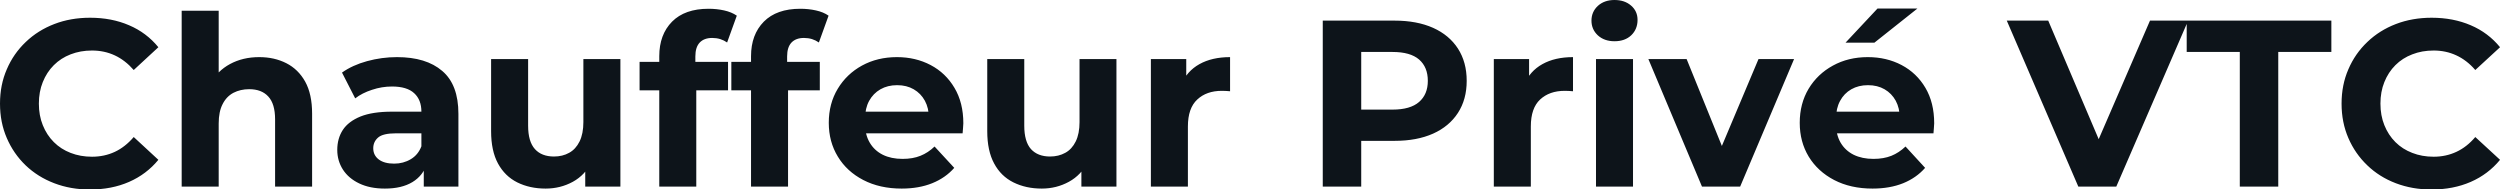 <svg fill="#0d141a" viewBox="0 0 242.466 18.377" height="100%" width="100%" xmlns="http://www.w3.org/2000/svg"><path preserveAspectRatio="none" d="M8.72 18.38L8.72 18.38Q6.85 18.38 5.26 17.77Q3.66 17.16 2.48 16.03Q1.31 14.90 0.66 13.39Q0 11.87 0 10.05L0 10.05Q0 8.23 0.66 6.72Q1.31 5.20 2.50 4.07Q3.68 2.94 5.27 2.33Q6.85 1.72 8.74 1.72L8.74 1.72Q10.83 1.72 12.52 2.45Q14.21 3.17 15.36 4.58L15.36 4.58L12.97 6.79Q12.14 5.84 11.13 5.37Q10.12 4.90 8.92 4.90L8.92 4.90Q7.80 4.90 6.85 5.27Q5.91 5.63 5.22 6.32Q4.53 7.01 4.15 7.96Q3.77 8.90 3.77 10.05L3.77 10.05Q3.77 11.20 4.15 12.14Q4.53 13.09 5.22 13.78Q5.91 14.47 6.85 14.83Q7.80 15.20 8.92 15.20L8.92 15.20Q10.12 15.20 11.13 14.73Q12.14 14.26 12.97 13.29L12.97 13.29L15.36 15.50Q14.21 16.90 12.52 17.64Q10.83 18.38 8.72 18.38ZM25.14 5.54L25.14 5.54Q26.61 5.54 27.77 6.13Q28.93 6.72 29.60 7.92Q30.27 9.13 30.27 11.02L30.27 11.02L30.27 18.10L26.68 18.10L26.68 11.57Q26.68 10.07 26.02 9.36Q25.37 8.65 24.17 8.65L24.17 8.65Q23.32 8.65 22.64 9.00Q21.96 9.36 21.59 10.10Q21.21 10.83 21.21 11.98L21.21 11.98L21.21 18.10L17.62 18.10L17.62 1.04L21.21 1.04L21.21 9.15L20.40 8.12Q21.07 6.88 22.31 6.21Q23.55 5.54 25.14 5.54ZM44.46 18.10L41.10 18.10L41.10 15.69L40.87 15.16L40.87 10.83Q40.87 9.68 40.17 9.04Q39.47 8.39 38.02 8.39L38.02 8.39Q37.03 8.39 36.08 8.71Q35.12 9.02 34.45 9.54L34.45 9.54L33.17 7.04Q34.18 6.32 35.60 5.93Q37.03 5.54 38.50 5.54L38.50 5.54Q41.33 5.54 42.89 6.88Q44.46 8.21 44.46 11.04L44.46 11.04L44.46 18.10ZM37.33 18.29L37.33 18.29Q35.88 18.29 34.84 17.79Q33.81 17.30 33.26 16.45Q32.71 15.59 32.71 14.54L32.71 14.54Q32.71 13.43 33.25 12.60Q33.79 11.78 34.96 11.30Q36.13 10.83 38.02 10.83L38.02 10.83L41.31 10.83L41.31 12.93L38.41 12.93Q37.14 12.93 36.67 13.34Q36.20 13.75 36.20 14.38L36.20 14.38Q36.20 15.06 36.74 15.47Q37.28 15.87 38.23 15.87L38.23 15.87Q39.12 15.87 39.84 15.44Q40.55 15.02 40.87 14.19L40.87 14.19L41.42 15.85Q41.03 17.04 40.00 17.66Q38.96 18.29 37.33 18.29ZM52.92 18.29L52.92 18.29Q51.38 18.29 50.17 17.69Q48.97 17.09 48.30 15.86Q47.63 14.63 47.63 12.72L47.63 12.72L47.63 5.73L51.22 5.73L51.22 12.19Q51.22 13.73 51.88 14.46Q52.53 15.18 53.73 15.18L53.73 15.18Q54.56 15.18 55.20 14.82Q55.84 14.47 56.21 13.72Q56.58 12.97 56.58 11.84L56.58 11.84L56.58 5.73L60.17 5.73L60.17 18.10L56.76 18.10L56.76 14.70L57.38 15.69Q56.76 16.97 55.56 17.63Q54.35 18.29 52.92 18.29ZM67.53 18.10L63.94 18.10L63.94 5.45Q63.94 3.36 65.18 2.10Q66.42 0.85 68.72 0.85L68.72 0.85Q69.51 0.85 70.23 1.01Q70.95 1.17 71.46 1.52L71.46 1.52L70.52 4.12Q70.22 3.91 69.85 3.79Q69.48 3.68 69.07 3.68L69.07 3.68Q68.29 3.68 67.86 4.13Q67.44 4.58 67.44 5.47L67.44 5.47L67.44 6.62L67.53 8.16L67.53 18.10ZM70.61 8.76L62.03 8.76L62.03 6.00L70.61 6.00L70.61 8.76ZM76.43 18.10L72.84 18.10L72.84 5.45Q72.84 3.36 74.08 2.10Q75.32 0.85 77.62 0.85L77.62 0.85Q78.41 0.85 79.13 1.01Q79.86 1.17 80.36 1.52L80.36 1.52L79.42 4.12Q79.12 3.91 78.75 3.79Q78.38 3.68 77.97 3.68L77.97 3.68Q77.19 3.68 76.76 4.13Q76.34 4.58 76.34 5.47L76.34 5.47L76.34 6.62L76.43 8.16L76.43 18.10ZM79.51 8.76L70.93 8.76L70.93 6.00L79.51 6.00L79.51 8.76ZM87.45 18.29L87.45 18.29Q85.33 18.29 83.73 17.46Q82.13 16.63 81.26 15.19Q80.38 13.75 80.38 11.91L80.38 11.91Q80.38 10.05 81.25 8.61Q82.11 7.18 83.60 6.36Q85.10 5.54 86.99 5.54L86.99 5.54Q88.80 5.54 90.26 6.31Q91.72 7.08 92.57 8.52Q93.43 9.96 93.43 11.96L93.43 11.96Q93.43 12.17 93.40 12.43Q93.38 12.70 93.36 12.93L93.36 12.93L83.31 12.93L83.31 10.83L91.47 10.83L90.09 11.45Q90.09 10.49 89.70 9.77Q89.31 9.06 88.62 8.66Q87.93 8.26 87.01 8.26L87.01 8.26Q86.09 8.26 85.39 8.66Q84.69 9.06 84.29 9.79Q83.90 10.51 83.90 11.50L83.90 11.50L83.90 12.05Q83.90 13.06 84.35 13.83Q84.80 14.60 85.62 15.01Q86.43 15.41 87.54 15.41L87.54 15.41Q88.53 15.41 89.27 15.11Q90.02 14.81 90.64 14.21L90.64 14.21L92.55 16.28Q91.70 17.25 90.41 17.77Q89.12 18.29 87.45 18.29ZM101.04 18.29L101.04 18.29Q99.50 18.29 98.29 17.69Q97.08 17.09 96.42 15.86Q95.75 14.63 95.75 12.72L95.75 12.72L95.75 5.73L99.34 5.73L99.34 12.19Q99.34 13.73 99.99 14.46Q100.65 15.18 101.84 15.18L101.84 15.18Q102.67 15.18 103.32 14.82Q103.96 14.47 104.33 13.72Q104.70 12.97 104.70 11.84L104.70 11.84L104.70 5.73L108.28 5.73L108.28 18.10L104.88 18.10L104.88 14.70L105.50 15.69Q104.88 16.97 103.67 17.63Q102.46 18.29 101.04 18.29ZM115.21 18.10L111.62 18.10L111.62 5.73L115.05 5.73L115.05 9.22L114.56 8.21Q115.11 6.90 116.33 6.22Q117.55 5.54 119.30 5.54L119.30 5.54L119.30 8.85Q119.07 8.83 118.89 8.82Q118.70 8.81 118.50 8.81L118.50 8.81Q117.02 8.81 116.12 9.65Q115.21 10.49 115.21 12.26L115.21 12.26L115.21 18.10ZM132.02 18.10L128.29 18.10L128.29 2.00L135.26 2.00Q137.42 2.00 138.99 2.70Q140.55 3.40 141.40 4.71Q142.25 6.03 142.25 7.84L142.25 7.84Q142.25 9.64 141.40 10.95Q140.55 12.26 138.99 12.96Q137.42 13.66 135.26 13.66L135.26 13.66L130.36 13.66L132.02 11.98L132.02 18.10ZM132.02 3.27L132.02 12.40L130.36 10.63L135.06 10.63Q136.78 10.63 137.63 9.89Q138.48 9.15 138.48 7.84L138.48 7.84Q138.48 6.51 137.63 5.77Q136.78 5.04 135.06 5.04L135.06 5.04L130.36 5.04L132.02 3.27ZM148.47 18.10L144.88 18.10L144.88 5.73L148.30 5.73L148.30 9.22L147.82 8.21Q148.37 6.90 149.59 6.22Q150.81 5.54 152.56 5.54L152.56 5.54L152.56 8.85Q152.33 8.83 152.15 8.82Q151.96 8.81 151.75 8.81L151.75 8.81Q150.28 8.81 149.37 9.65Q148.47 10.49 148.47 12.26L148.47 12.26L148.47 18.10ZM158.38 18.10L154.79 18.10L154.79 5.73L158.38 5.73L158.38 18.10ZM156.58 4.00L156.58 4.00Q155.60 4.00 154.97 3.43Q154.35 2.85 154.35 2.00L154.35 2.00Q154.35 1.15 154.97 0.57Q155.60 0 156.58 0L156.58 0Q157.57 0 158.19 0.54Q158.82 1.08 158.82 1.93L158.82 1.93Q158.82 2.83 158.21 3.42Q157.60 4.00 156.58 4.00ZM168.77 18.10L165.07 18.10L159.87 5.73L163.58 5.73L167.90 16.38L166.06 16.38L170.55 5.73L174.00 5.73L168.77 18.10ZM181.61 18.29L181.61 18.29Q179.49 18.29 177.89 17.46Q176.30 16.63 175.42 15.19Q174.55 13.75 174.55 11.91L174.55 11.91Q174.55 10.05 175.41 8.61Q176.27 7.18 177.77 6.36Q179.26 5.54 181.15 5.54L181.15 5.54Q182.97 5.54 184.43 6.31Q185.89 7.08 186.74 8.52Q187.59 9.96 187.59 11.96L187.59 11.96Q187.59 12.17 187.56 12.43Q187.54 12.70 187.52 12.93L187.52 12.93L177.47 12.93L177.47 10.83L185.63 10.83L184.25 11.45Q184.25 10.49 183.86 9.77Q183.47 9.06 182.78 8.66Q182.09 8.26 181.17 8.26L181.17 8.26Q180.25 8.26 179.55 8.66Q178.85 9.06 178.46 9.79Q178.07 10.51 178.07 11.50L178.07 11.50L178.07 12.05Q178.07 13.06 178.51 13.83Q178.96 14.60 179.78 15.01Q180.60 15.41 181.70 15.41L181.70 15.41Q182.69 15.41 183.44 15.11Q184.18 14.81 184.81 14.21L184.81 14.21L186.71 16.28Q185.86 17.25 184.58 17.77Q183.29 18.29 181.61 18.29ZM181.79 4.14L178.99 4.14L182.09 0.83L185.96 0.83L181.79 4.14ZM205.25 18.10L201.57 18.10L194.63 2.00L198.65 2.00L204.72 16.26L202.35 16.26L208.52 2.00L212.22 2.00L205.25 18.10ZM220.96 18.10L217.23 18.10L217.23 5.04L212.08 5.04L212.08 2.00L226.11 2.00L226.11 5.04L220.96 5.04L220.96 18.10ZM235.82 18.38L235.82 18.38Q233.96 18.38 232.36 17.77Q230.76 17.16 229.59 16.03Q228.41 14.90 227.76 13.39Q227.10 11.87 227.10 10.05L227.10 10.05Q227.10 8.23 227.76 6.72Q228.41 5.20 229.60 4.07Q230.78 2.94 232.37 2.33Q233.96 1.72 235.84 1.72L235.84 1.72Q237.93 1.72 239.63 2.45Q241.32 3.17 242.47 4.58L242.47 4.58L240.07 6.79Q239.25 5.84 238.23 5.37Q237.22 4.90 236.03 4.90L236.03 4.90Q234.90 4.90 233.96 5.27Q233.01 5.63 232.32 6.32Q231.63 7.01 231.25 7.96Q230.87 8.90 230.87 10.05L230.87 10.05Q230.87 11.20 231.25 12.14Q231.63 13.09 232.32 13.78Q233.01 14.47 233.96 14.83Q234.90 15.20 236.03 15.20L236.03 15.20Q237.22 15.20 238.23 14.73Q239.25 14.26 240.07 13.29L240.07 13.29L242.47 15.50Q241.32 16.90 239.63 17.64Q237.93 18.38 235.82 18.38Z"></path></svg>